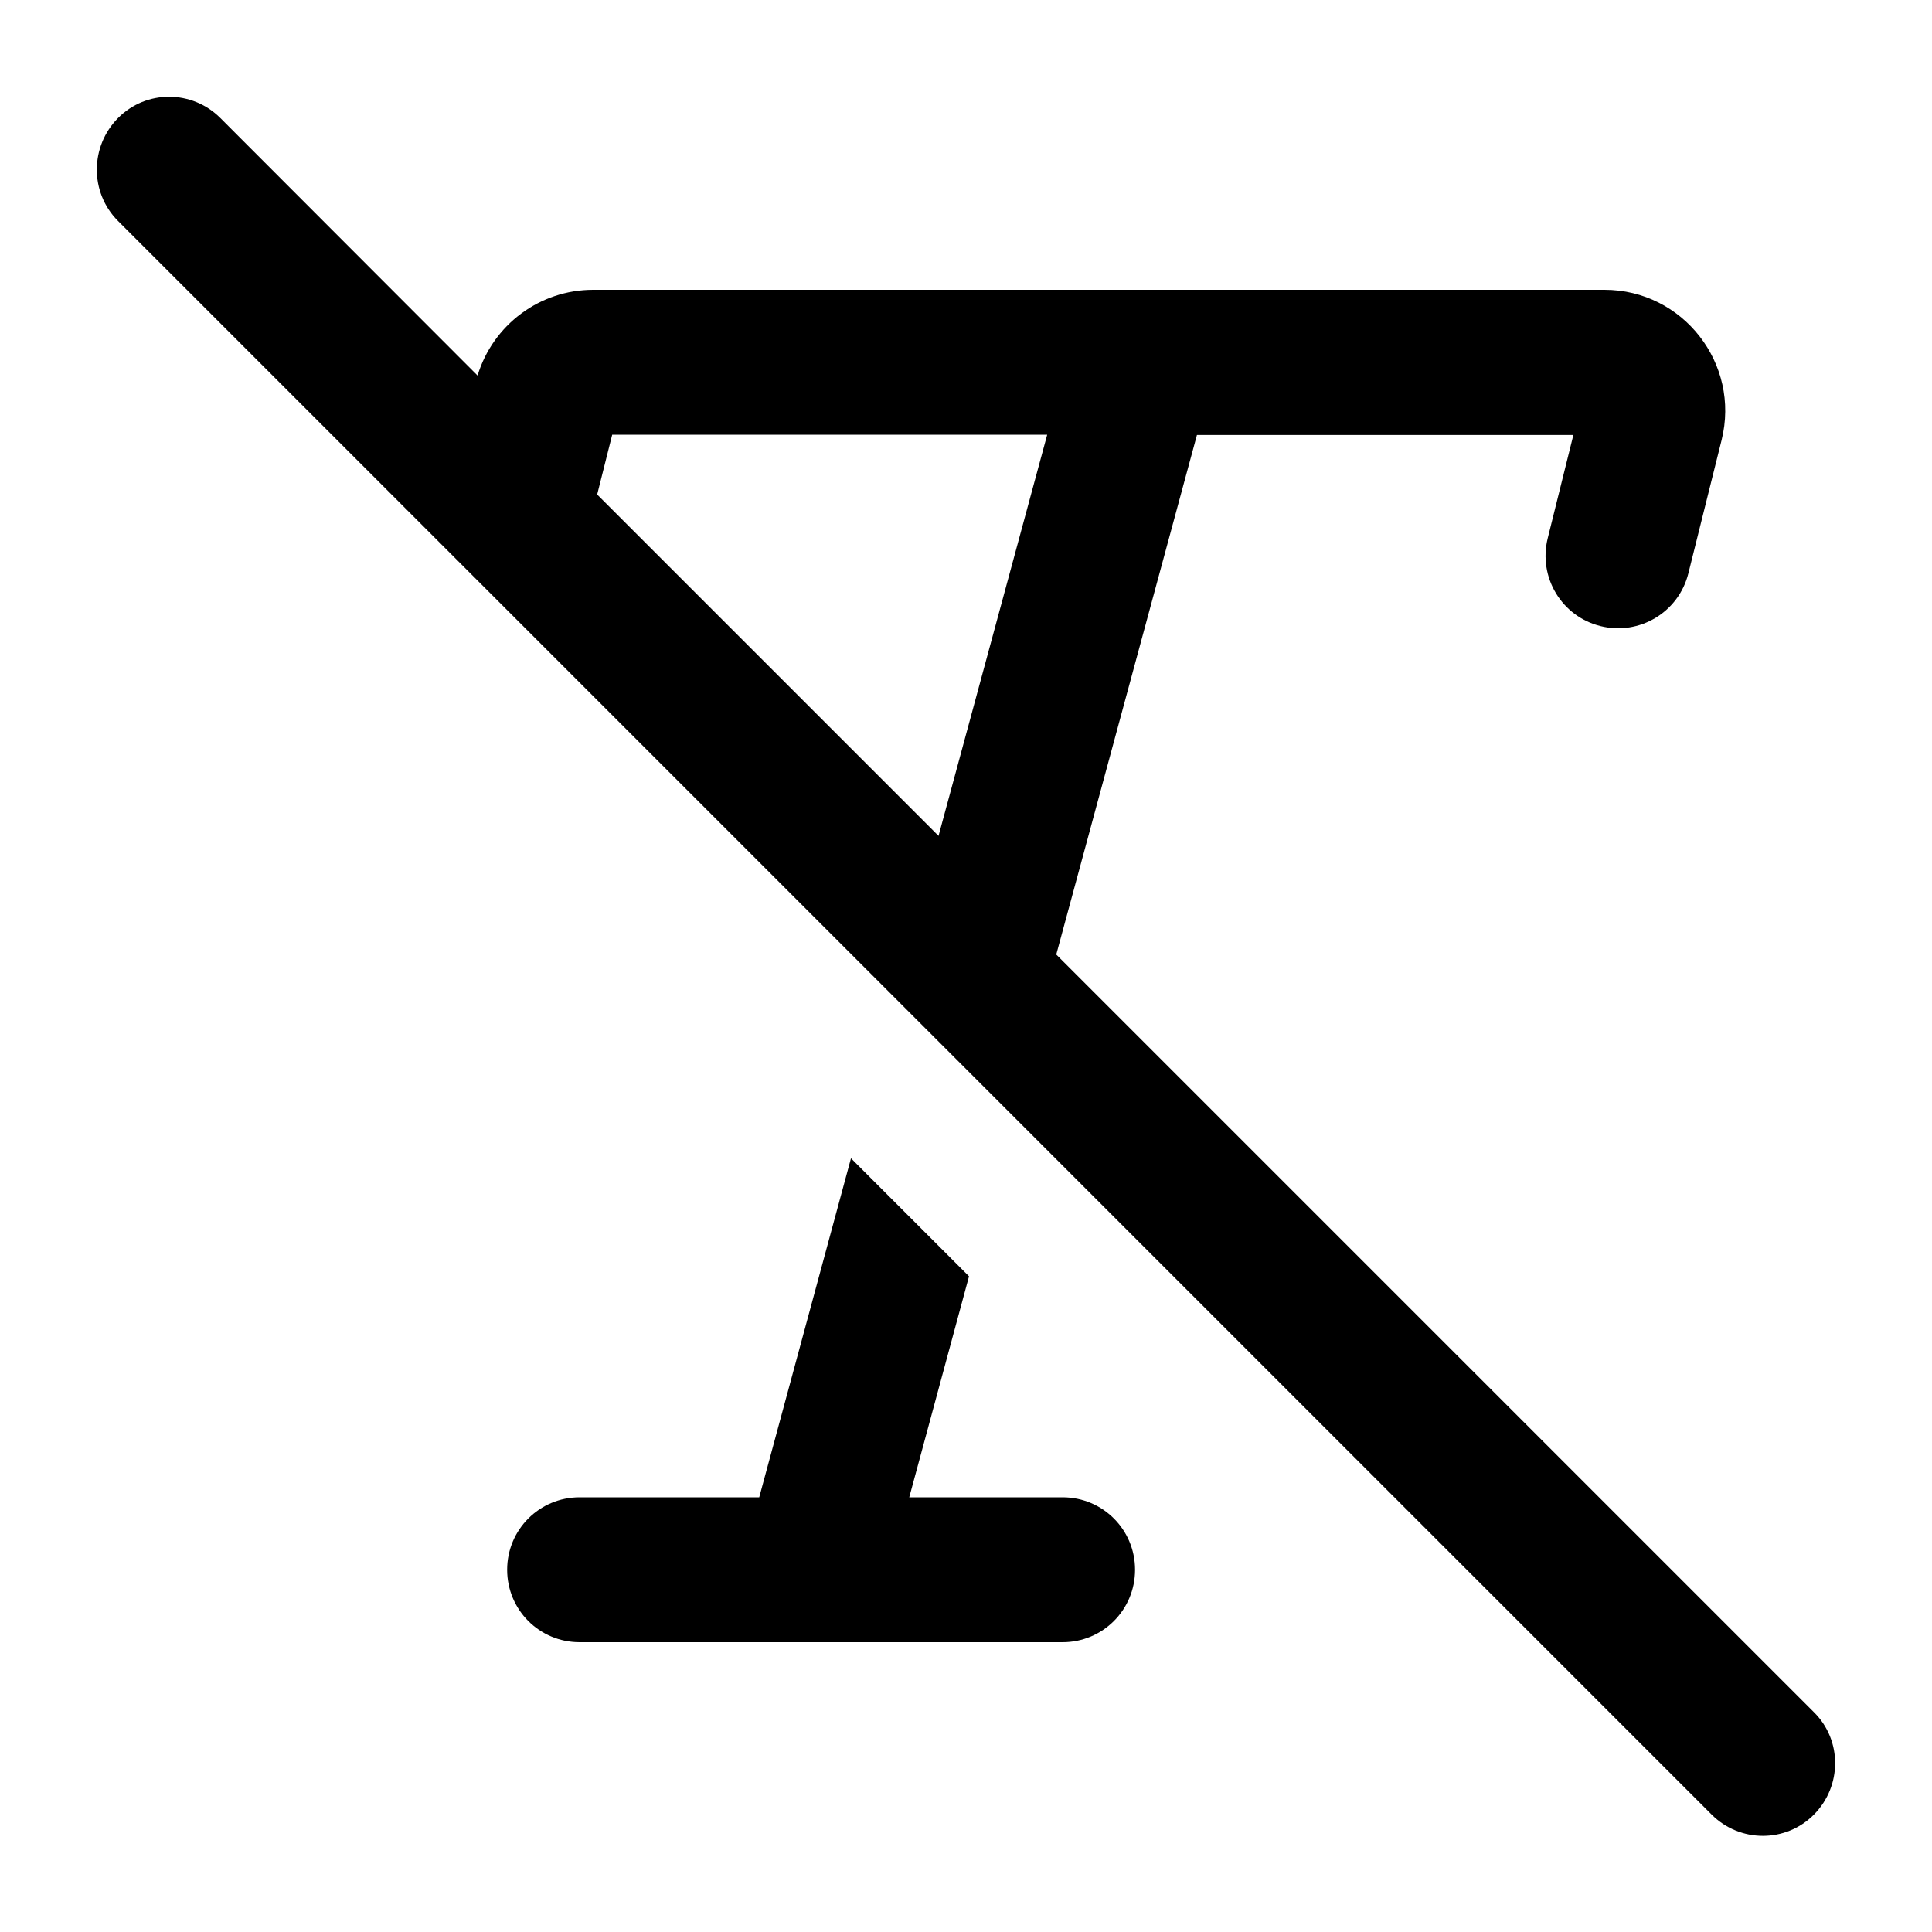<svg xmlns="http://www.w3.org/2000/svg" viewBox="0 0 640 640"><!--! Font Awesome Pro 7.1.0 by @fontawesome - https://fontawesome.com License - https://fontawesome.com/license (Commercial License) Copyright 2025 Fonticons, Inc. --><path opacity=".4" fill="currentColor" d=""/><path fill="currentColor" d="M73 39.1C63.6 29.7 48.4 29.7 39.1 39.1C29.8 48.5 29.7 63.7 39 73.1L567 601.1C576.4 610.5 591.6 610.5 600.9 601.1C610.2 591.7 610.3 576.5 600.9 567.2L349.9 316.2L396.5 144.1L521.2 144.1L512.7 178.3C509.5 191.2 517.3 204.2 530.2 207.4C543.1 210.6 556.1 202.8 559.3 189.9L570.3 145.8C576.6 120.5 557.5 96 531.5 96L196.5 96C178.8 96 163.3 107.6 158.2 124.4L73 39.1zM197.8 163.9L202.8 144L346.9 144L310.9 276.9L197.9 163.9zM281.9 383.7L251.5 496L192 496C178.7 496 168 506.7 168 520C168 533.3 178.7 544 192 544L352 544C365.3 544 376 533.3 376 520C376 506.7 365.3 496 352 496L301.2 496L321 422.8L281.9 383.7z"/></svg>